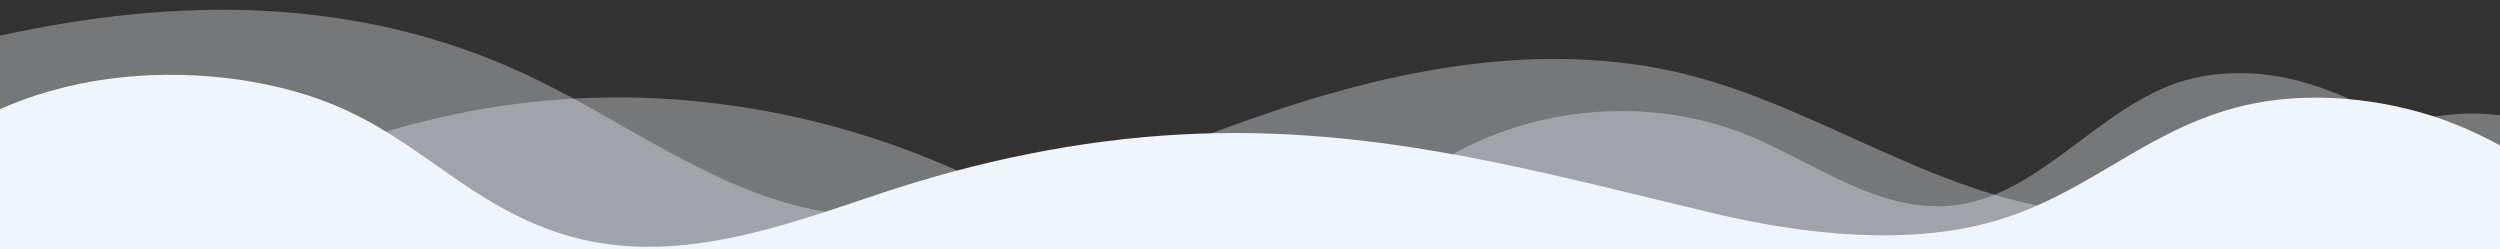 <?xml version="1.0" encoding="utf-8"?>
<!-- Generator: Adobe Illustrator 21.0.0, SVG Export Plug-In . SVG Version: 6.00 Build 0)  -->
<svg version="1.1" id="Layer_1" xmlns="http://www.w3.org/2000/svg" xmlns:xlink="http://www.w3.org/1999/xlink" x="0px" y="0px"
	 viewBox="0 0 3510.8 349.9" style="enable-background:new 0 0 3510.8 349.9;" xml:space="preserve">
<rect x="0" y="0" width="3510.8" height="349.9" fill="#333333" stroke="none"/>
<style type="text/css">
	.st0{opacity:0.35;fill:#F0F5FC;}
	.st1{fill:#F0F5FC;}
</style>
<title>waves</title>
<path class="st0" d="M1538.6,349.9c-8.5-5.8-17-11.5-25.4-17.2c-201.1-134-443.1-203.1-683.1-195.3
	c-227.5,7.5-446.5,85.8-635.3,212.4H1538.6z"/>
<path class="st1" d="M3510.8,204.2c-20.4-11.2-41.6-21.2-62.2-29.5c-82.7-33.3-189.3-48.1-283.7-29.4
	c-145.5,29-226.9,126.3-365.6,165.7c-122,34.6-266.8,18.4-392.2-11.3c-243.9-57.8-476.4-125.1-746.4-111c-148,7.7-291,38.8-421.4,82
	c-134.5,44.6-293.8,106.7-448.7,58.3c-131.8-41.3-200.4-132.1-322.4-182c-91.2-37.3-207.8-50.7-315.1-36.3
	C98,118.1,45.7,132.9,0,153.3v197.2h3510.8V204.2z"/>
<path class="st0" d="M3510.8,282.8c-117.5-97.4-255.6-201.2-413.4-176.4c-111.4,17.5-184.7,114-282.7,161
	c-127.3,61-227.1-16.9-341-69.3c-153.7-70.6-343.6-51.4-480.7,48.6c-42.4,31-83,70-125.2,103.2h1643V282.8z"/>
<path class="st0" d="M3510.8,161.9c-21.6-2.7-43-3.1-62.3-1.6c-73,5.5-142.2,33.4-209.5,62.3c-67.3,28.9-134.9,59.4-207.2,70.9
	c-241.2,38.3-440.7-133.6-663.5-189c-201.9-50.2-415.8-6.8-611.8,62.6c-199.5,70.6-405.5,169.7-612.9,127.5
	c-146-29.7-268.2-125.9-403.1-189.1C501.4-6.7,247.5-4.2,0,50.1v299.8h3510.8V161.9z"/>
</svg>

